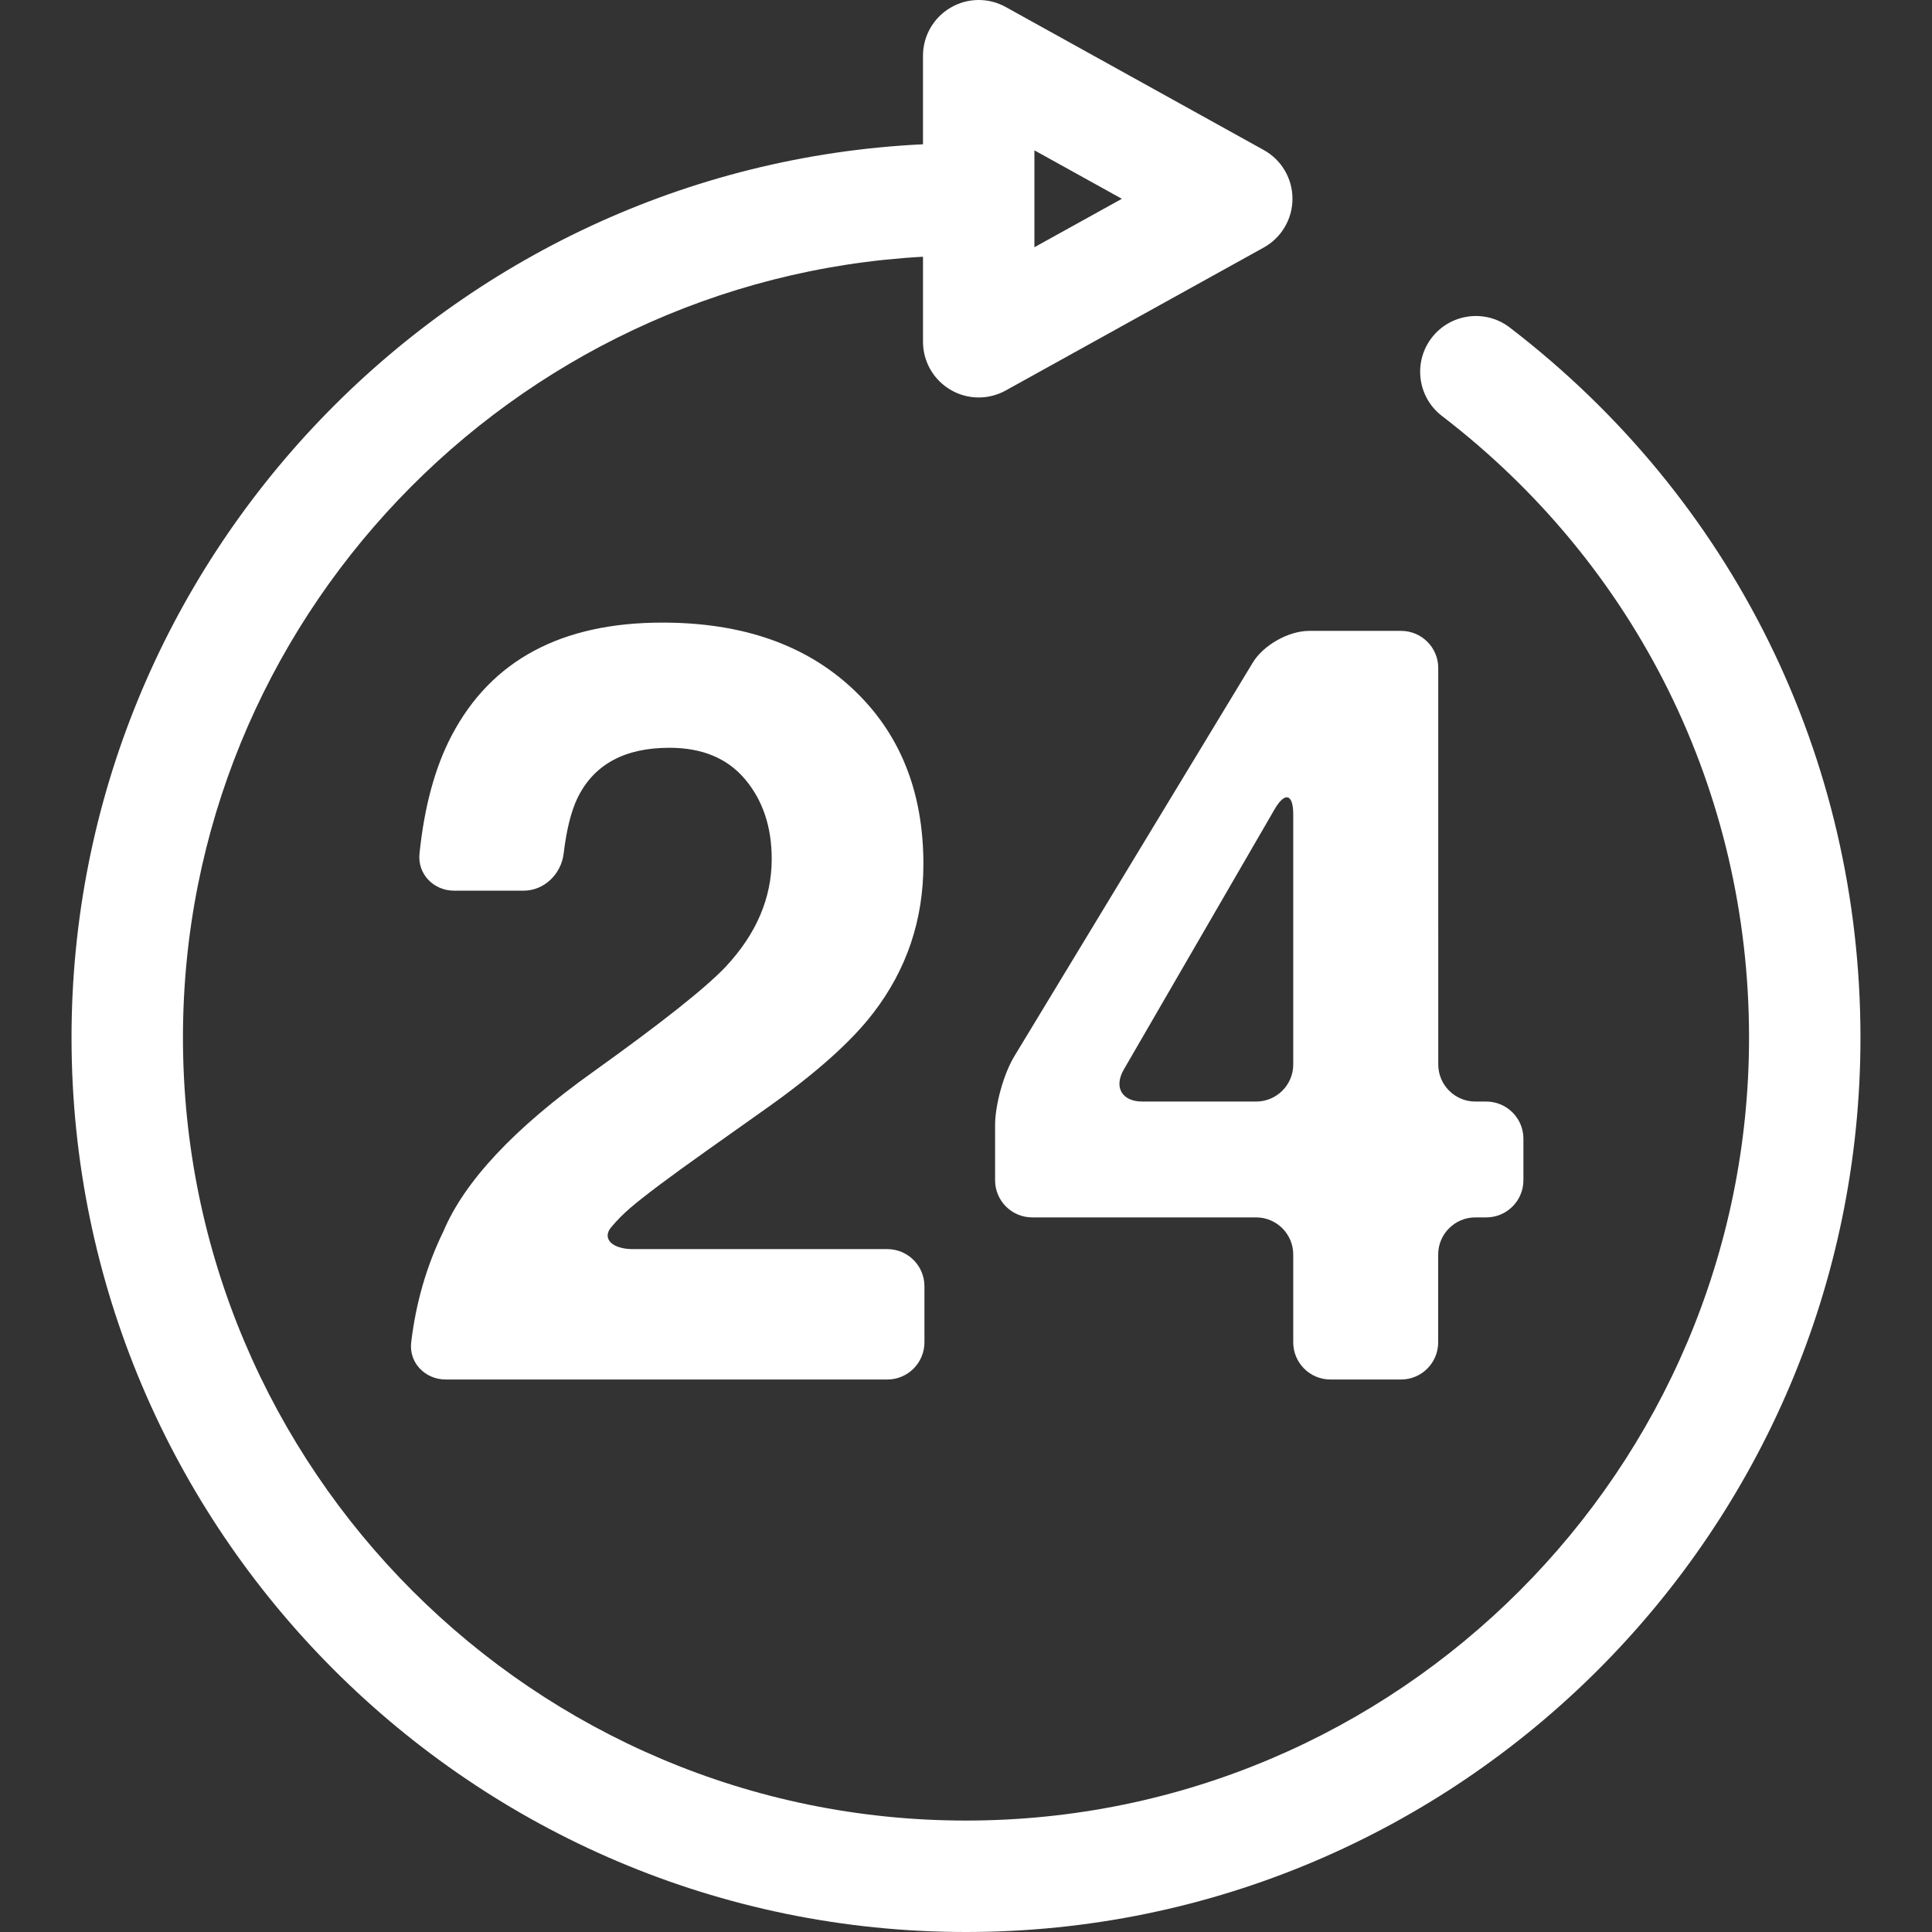 <?xml version="1.0"?>
<svg xmlns="http://www.w3.org/2000/svg" xmlns:xlink="http://www.w3.org/1999/xlink" version="1.1" id="Capa_1" x="0px" y="0px" width="512px" height="512px" viewBox="0 0 248.588 248.588" style="enable-background:new 0 0 248.588 248.588;" xml:space="preserve"><rect x="0" y="0" width="248.588" height="248.588" fill="#333333" stroke="none"/><g><g>
	<g>
		<path d="M194.263,42.144c-3.137-2.413-7.641-1.815-10.053,1.323c-2.408,3.141-1.815,7.647,1.325,10.055    c25.108,19.254,39.512,48.402,39.512,79.976c0,55.557-45.196,100.752-100.753,100.752c-55.557,0-100.753-45.195-100.753-100.752    c0-53.59,42.281-97.552,95.22-100.464v10.939c0,2.539,1.342,4.884,3.531,6.175c1.118,0.665,2.38,0.994,3.638,0.994    c1.194,0,2.39-0.297,3.475-0.898l33.206-18.398c2.277-1.267,3.691-3.666,3.691-6.272c0-2.604-1.414-5.008-3.691-6.268    L129.404,0.901c-2.215-1.234-4.933-1.2-7.113,0.096c-2.189,1.288-3.531,3.636-3.531,6.174v11.393    C57.902,21.479,9.204,72.004,9.204,133.498c0,63.463,51.629,115.09,115.09,115.09c63.463,0,115.09-51.627,115.09-115.09    C239.379,97.428,222.938,64.133,194.263,42.144z M133.096,19.343l11.253,6.235l-11.253,6.233V19.343z" data-original="#000000" class="active-path" data-old_color="#000000" fill="#FFFFFF"/>
		<path d="M76.297,137.927c-10.116,7.215-16.531,14.062-19.25,20.521c-2.151,4.405-3.533,9.166-4.14,14.281    c-0.31,2.618,1.802,4.77,4.441,4.77h56.819c2.637,0,4.779-2.143,4.779-4.779v-7.22c0-2.642-2.142-4.779-4.779-4.779H81.413    c-2.639,0-4.002-1.354-2.768-2.819c0.74-0.887,1.552-1.703,2.436-2.464c1.76-1.512,5.029-3.967,9.804-7.351l7.635-5.414    c6.429-4.546,11.05-8.667,13.866-12.367c4.282-5.573,6.427-11.946,6.427-19.119c0-9.357-3.034-16.878-9.099-22.556    c-6.065-5.683-14.228-8.522-24.488-8.522c-12.986,0-22.012,4.838-27.097,14.505c-2.142,4.063-3.528,9.133-4.154,15.222    c-0.272,2.623,1.811,4.765,4.45,4.765h8.956c2.637,0,4.831-2.147,5.141-4.765c0.364-3.059,0.957-5.435,1.773-7.136    c2.093-4.32,6.042-6.485,11.833-6.485c4.233,0,7.483,1.358,9.759,4.077c2.275,2.718,3.407,6.125,3.407,10.228    c0,5.036-1.983,9.667-5.951,13.9C90.758,127.141,85.076,131.645,76.297,137.927z" data-original="#000000" class="active-path" data-old_color="#000000" fill="#FFFFFF"/>
		<path d="M180.28,81.175h-11.836c-2.642,0-5.89,1.83-7.253,4.086l-30.681,50.649c-1.363,2.255-2.474,6.227-2.474,8.868v7.084    c0,2.638,2.138,4.779,4.778,4.779h28.806c2.642,0,4.779,2.143,4.779,4.779v11.299c0,2.637,2.146,4.779,4.778,4.779h9.092    c2.642,0,4.779-2.143,4.779-4.779v-11.299c0-2.637,2.143-4.779,4.779-4.779h1.409c2.632,0,4.779-2.142,4.779-4.779v-5.349    c0-2.637-2.147-4.778-4.779-4.778h-1.4c-2.642,0-4.778-2.138-4.778-4.779V85.954C185.06,83.315,182.912,81.175,180.28,81.175z     M166.4,136.956c0,2.642-2.138,4.779-4.779,4.779h-14.632c-2.637,0-3.71-1.849-2.385-4.131l19.396-33.477    c1.326-2.285,2.399-1.993,2.399,0.646V136.956L166.4,136.956z" data-original="#000000" class="active-path" data-old_color="#000000" fill="#FFFFFF"/>
	</g>
</g></g> </svg>
